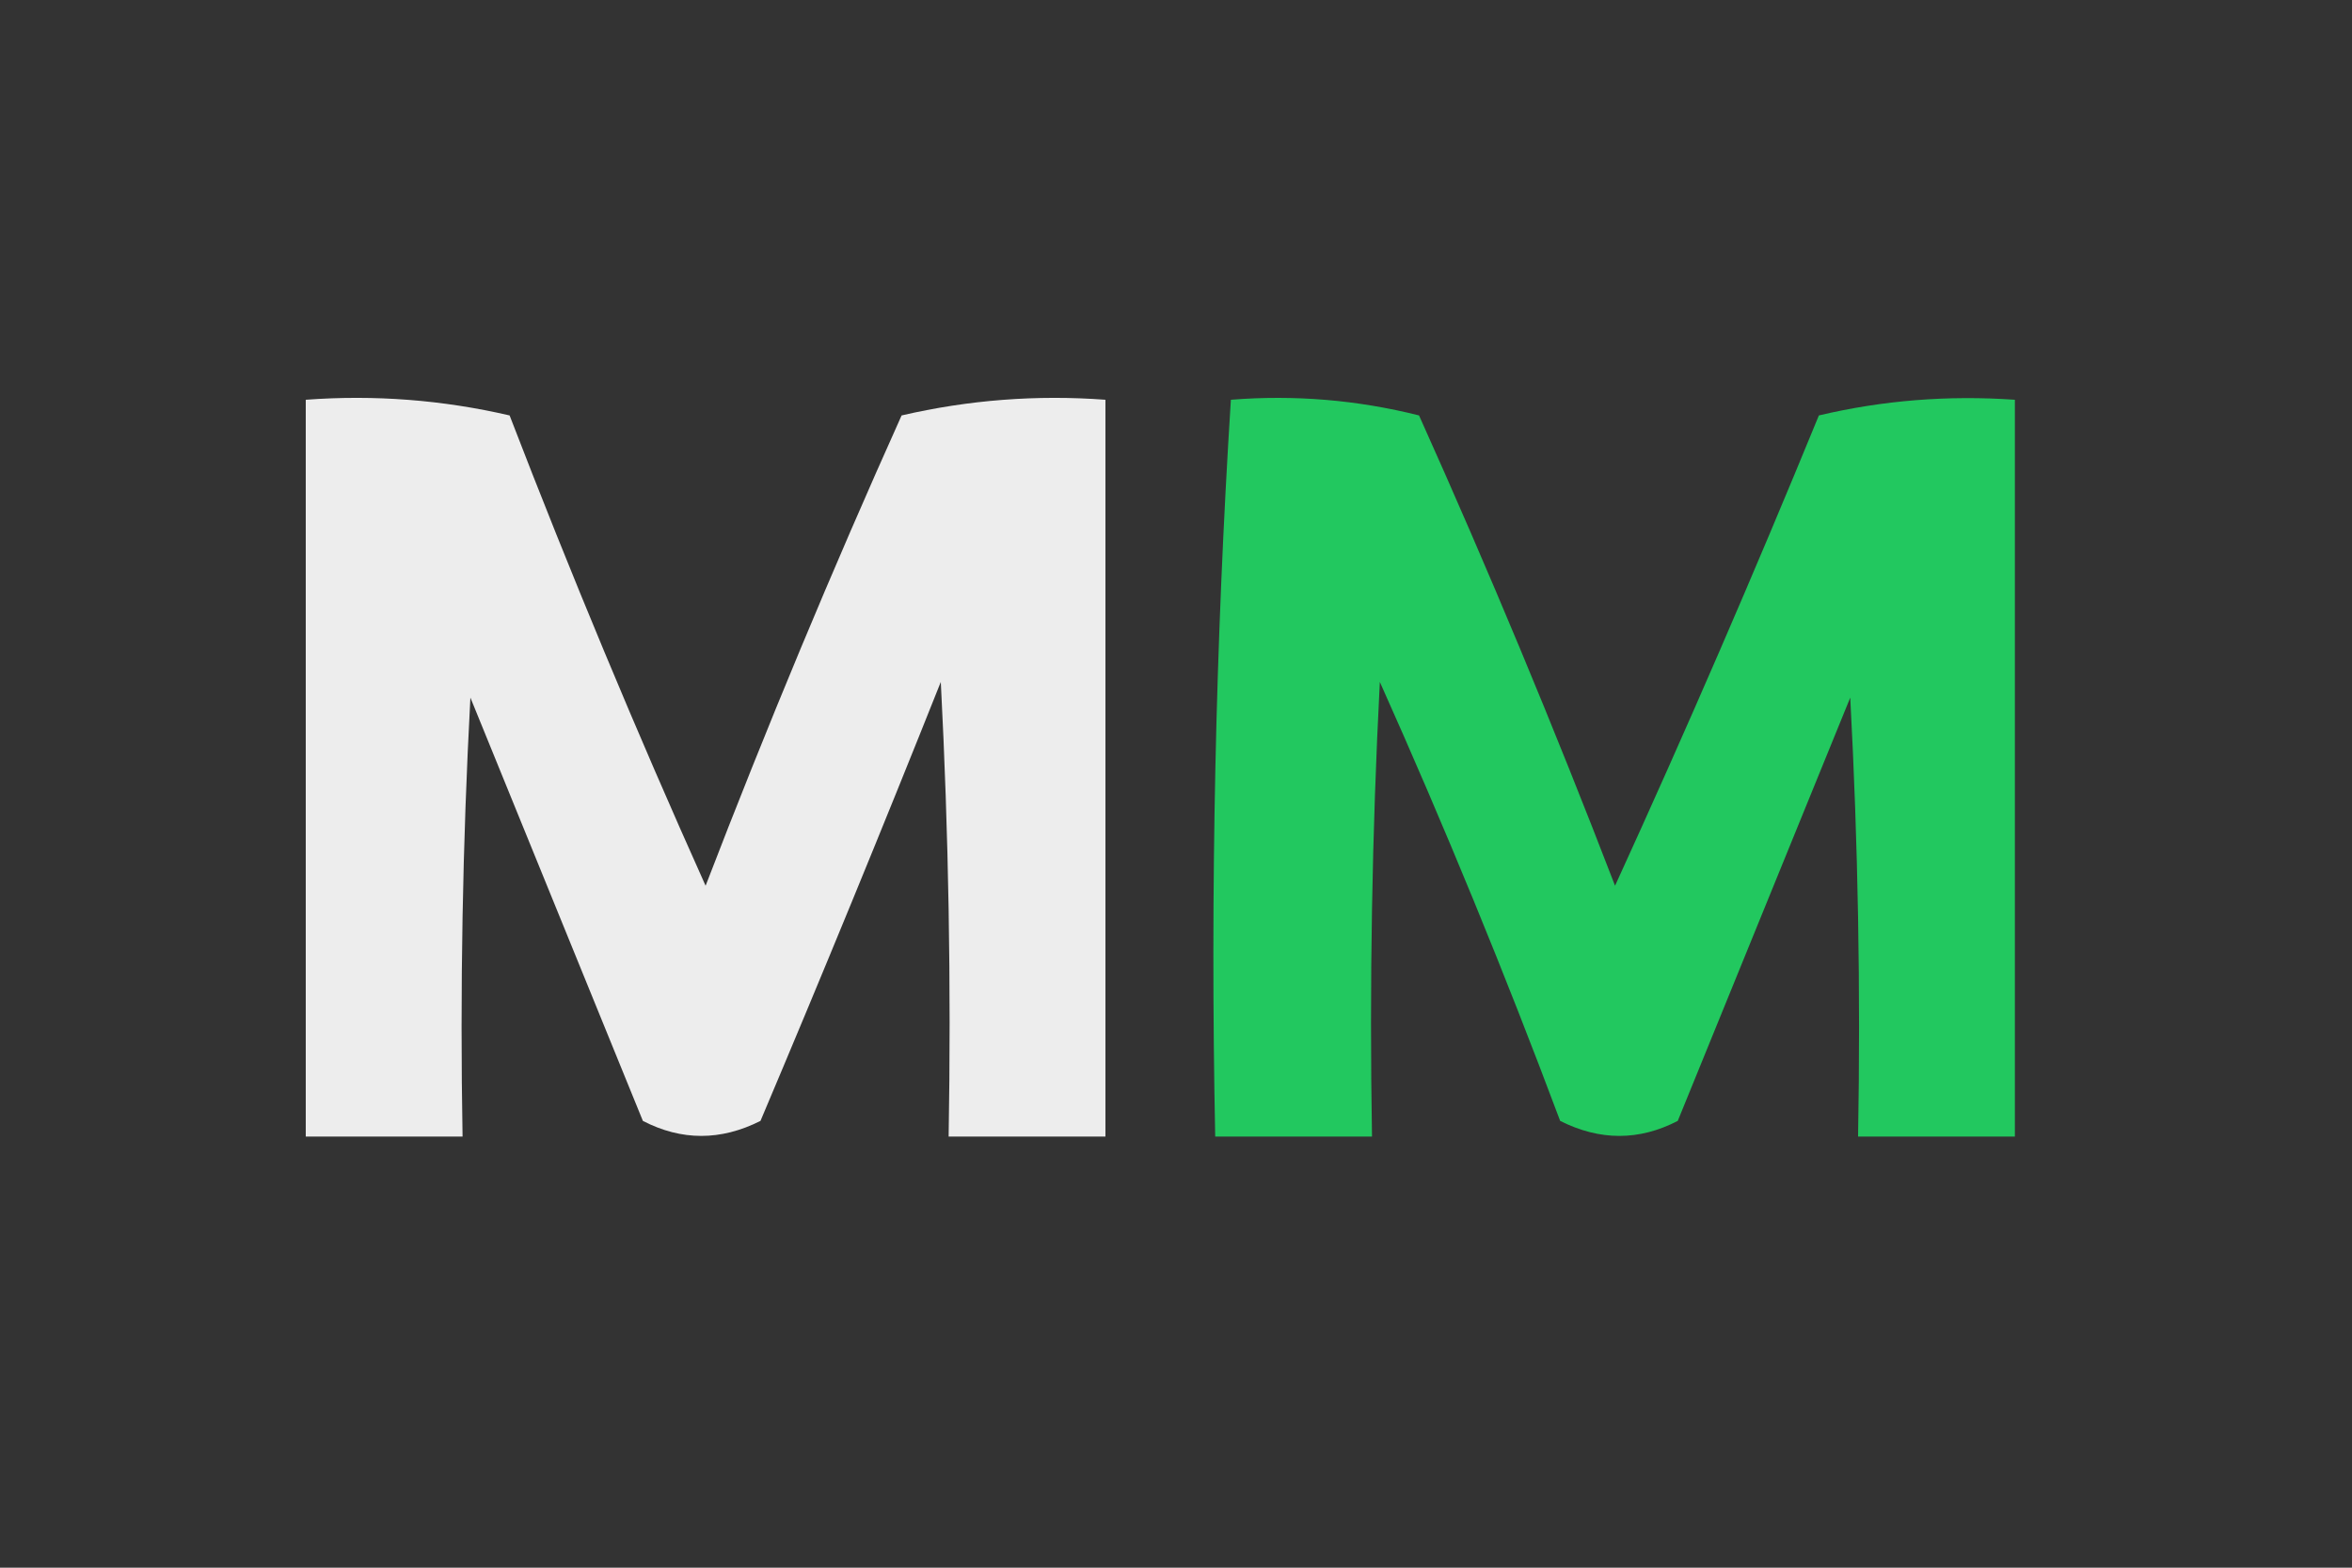 <?xml version="1.0" encoding="UTF-8"?>
<!DOCTYPE svg PUBLIC "-//W3C//DTD SVG 1.1//EN" "http://www.w3.org/Graphics/SVG/1.1/DTD/svg11.dtd">
<svg xmlns="http://www.w3.org/2000/svg" version="1.1" width="150px" height="100px" style="shape-rendering:geometricPrecision; text-rendering:geometricPrecision; image-rendering:optimizeQuality; fill-rule:evenodd; clip-rule:evenodd" xmlns:xlink="http://www.w3.org/1999/xlink">
<rect width="100%" height="100%" fill="#333333" stroke="none"/>
<g><path style="opacity:0.917" fill="#fefefe" d="M 19.5,25.5 C 23.884,25.174 28.217,25.508 32.5,26.5C 36.408,36.645 40.575,46.645 45,56.5C 48.891,46.385 53.057,36.385 57.5,26.5C 61.783,25.508 66.116,25.174 70.5,25.5C 70.5,41.167 70.5,56.833 70.5,72.5C 67.167,72.5 63.833,72.5 60.5,72.5C 60.666,62.828 60.5,53.161 60,43.5C 56.264,52.874 52.431,62.207 48.5,71.5C 45.966,72.777 43.466,72.777 41,71.5C 37.333,62.5 33.667,53.5 30,44.5C 29.5,53.827 29.334,63.161 29.5,72.5C 26.167,72.5 22.833,72.5 19.5,72.5C 19.5,56.833 19.5,41.167 19.5,25.5 Z"/></g>
<g><path style="opacity:1" fill="#22c85f" d="M 78.5,25.5 C 82.555,25.176 86.555,25.509 90.5,26.5C 94.943,36.385 99.109,46.385 103,56.5C 107.52,46.617 111.853,36.617 116,26.5C 120.066,25.536 124.233,25.203 128.5,25.5C 128.5,41.167 128.5,56.833 128.5,72.5C 125.167,72.5 121.833,72.5 118.5,72.5C 118.666,63.161 118.5,53.827 118,44.5C 114.333,53.5 110.667,62.5 107,71.5C 104.534,72.777 102.034,72.777 99.5,71.5C 95.96,62.046 92.126,52.712 88,43.5C 87.5,53.161 87.334,62.828 87.5,72.5C 84.167,72.5 80.833,72.5 77.5,72.5C 77.183,56.756 77.516,41.089 78.5,25.5 Z"/></g>
</svg>
